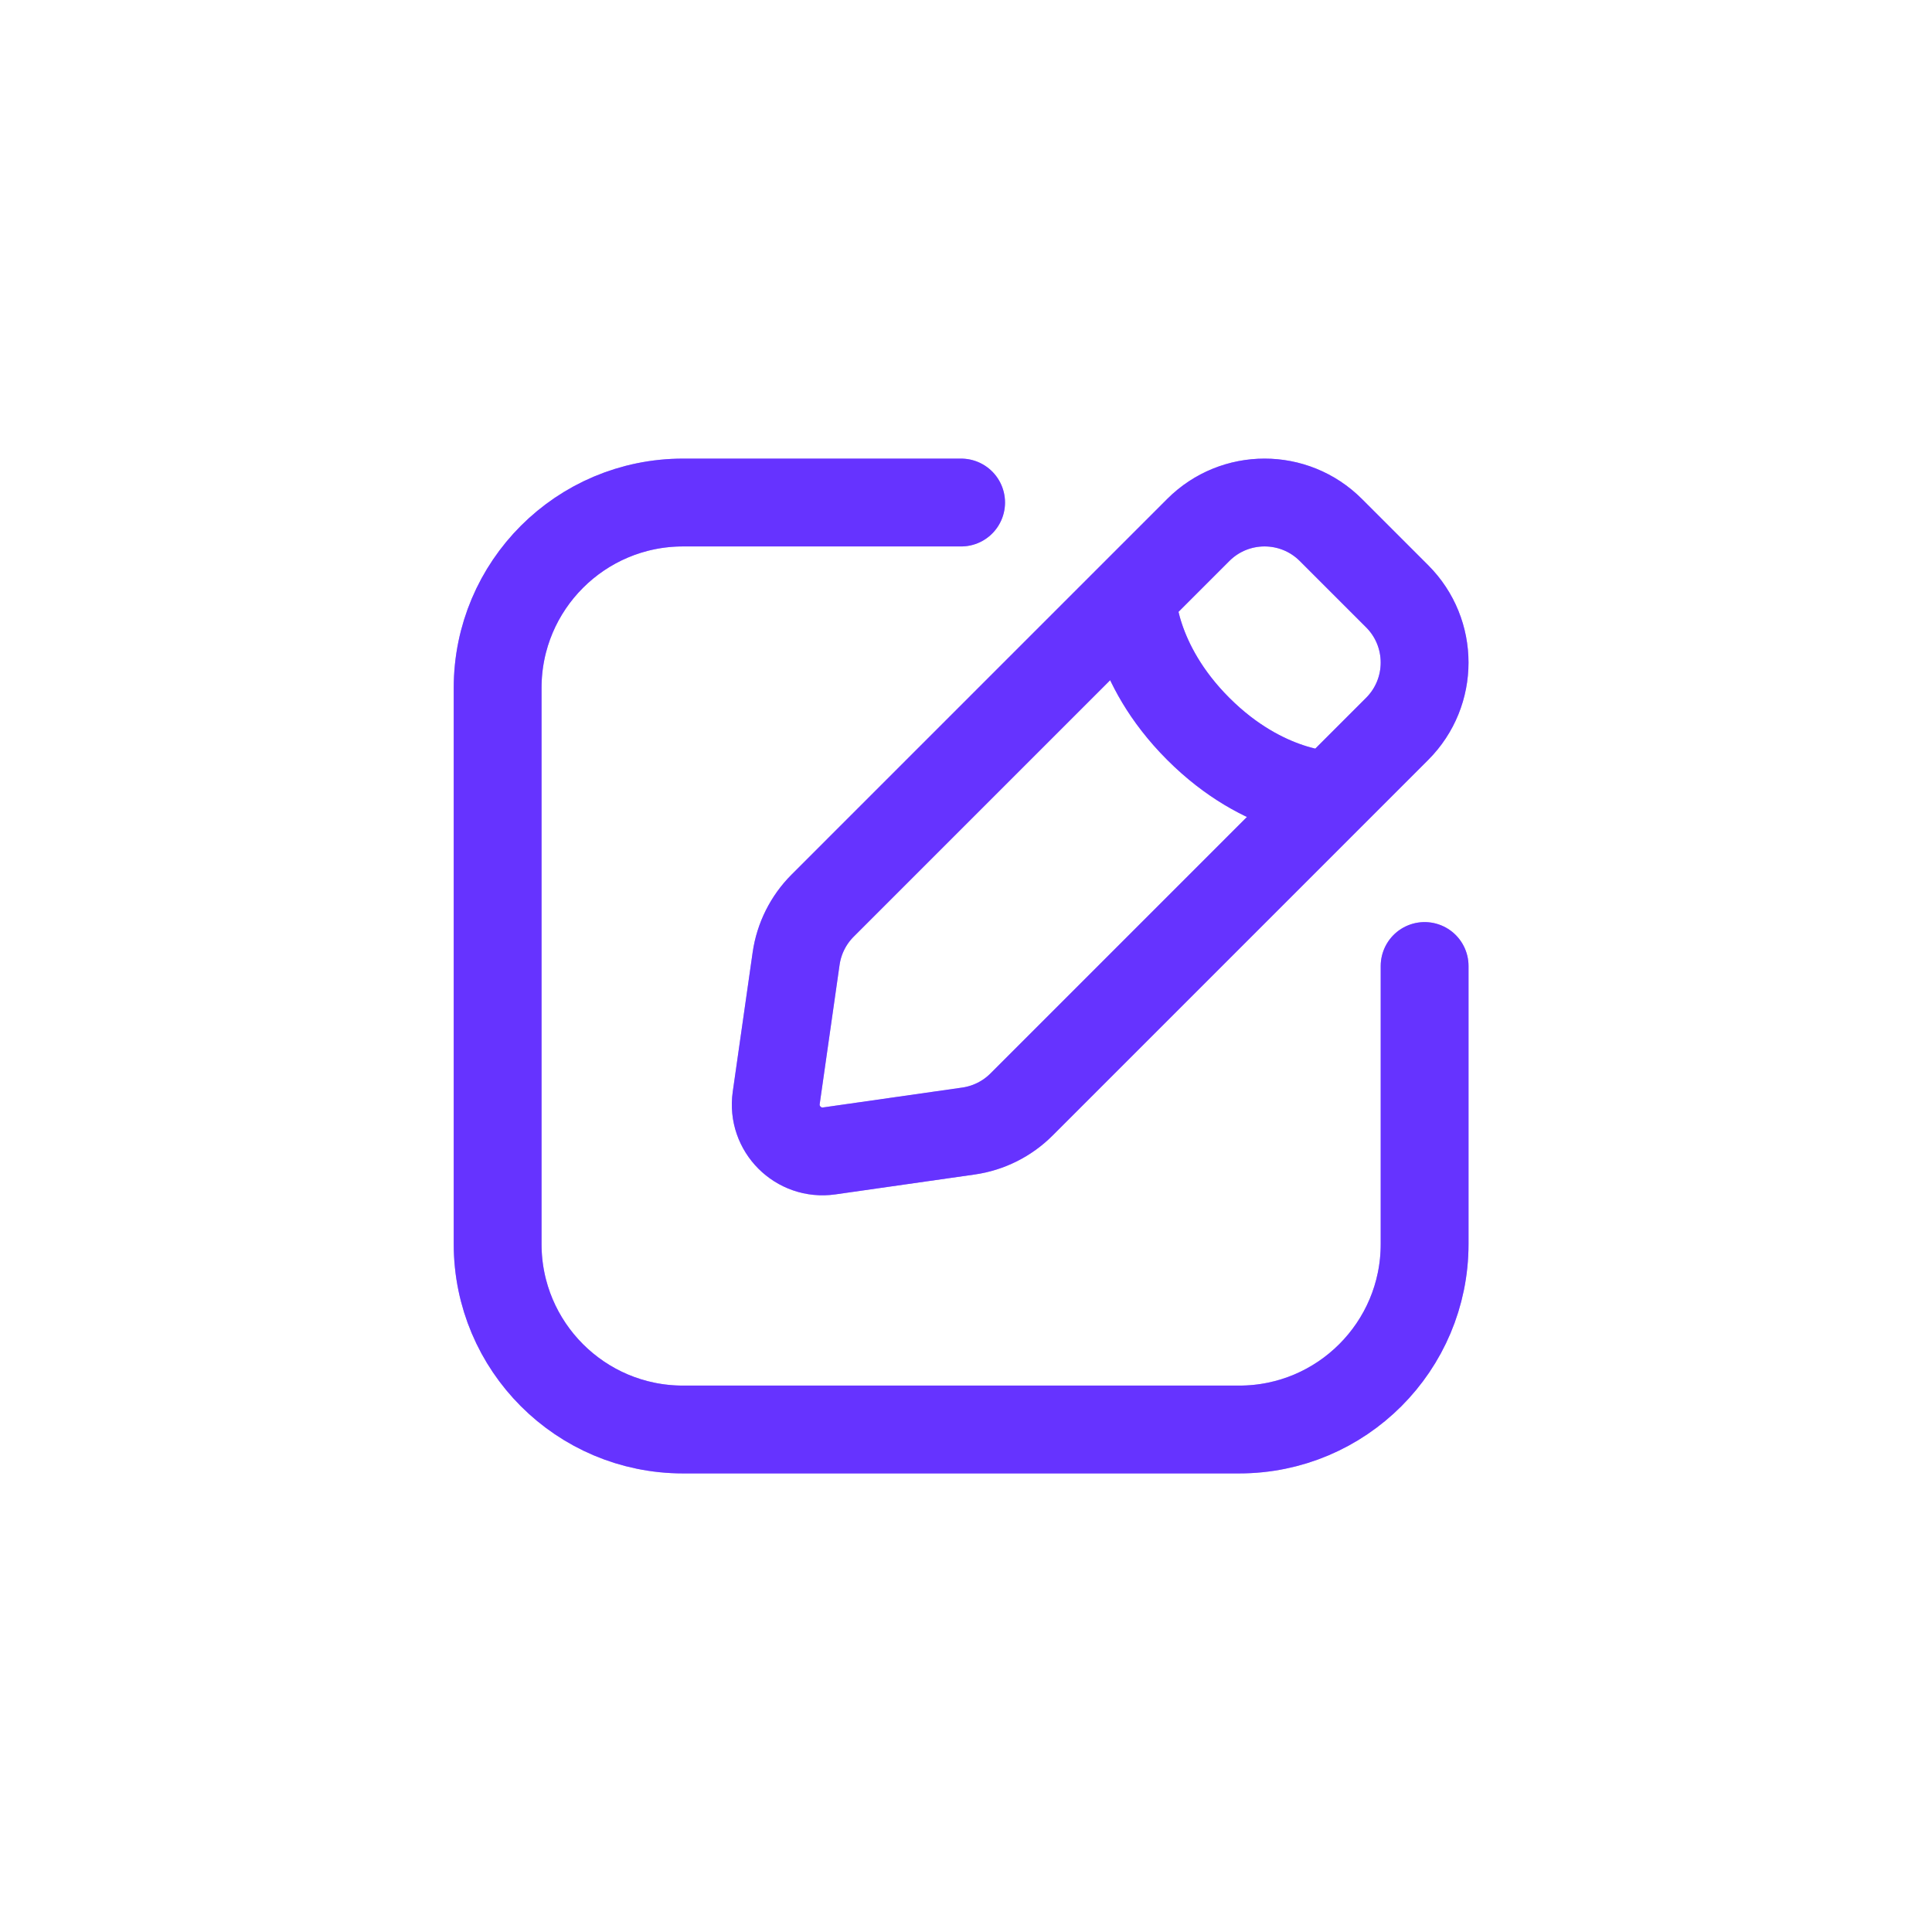 <svg xmlns="http://www.w3.org/2000/svg" width="66" height="66" viewBox="0 0 66 66" fill="none"><g filter="url(#filter0_f_69_1493)"><path d="M48.667 33V42.5C48.667 45.998 45.831 48.834 42.333 48.834H23.333C19.835 48.834 17 45.998 17 42.5V23.5C17 20.003 19.835 17.167 23.333 17.167H32.833M38.67 20.37C38.67 20.37 38.67 22.634 40.935 24.899C43.199 27.164 45.464 27.164 45.464 27.164M28.328 39.317L33.084 38.638C33.77 38.54 34.406 38.222 34.896 37.732L47.729 24.899C48.979 23.648 48.979 21.62 47.729 20.37L45.464 18.105C44.213 16.854 42.185 16.854 40.935 18.105L28.102 30.938C27.612 31.428 27.294 32.064 27.196 32.75L26.517 37.505C26.366 38.562 27.271 39.468 28.328 39.317Z" stroke="#6633FF" stroke-opacity="0.5" stroke-width="3" stroke-linecap="round"></path></g><path d="M48.667 33V42.5C48.667 45.998 45.831 48.834 42.333 48.834H23.333C19.835 48.834 17 45.998 17 42.5V23.5C17 20.003 19.835 17.167 23.333 17.167H32.833M38.67 20.37C38.67 20.37 38.67 22.634 40.935 24.899C43.199 27.164 45.464 27.164 45.464 27.164M28.328 39.317L33.084 38.638C33.77 38.54 34.406 38.222 34.896 37.732L47.729 24.899C48.979 23.648 48.979 21.62 47.729 20.37L45.464 18.105C44.213 16.854 42.185 16.854 40.935 18.105L28.102 30.938C27.612 31.428 27.294 32.064 27.196 32.75L26.517 37.505C26.366 38.562 27.271 39.468 28.328 39.317Z" stroke="#6633FF" stroke-width="3" stroke-linecap="round"></path><defs><filter id="filter0_f_69_1493" x="0.5" y="0.667" width="64.667" height="64.666" filterUnits="userSpaceOnUse" color-interpolation-filters="sRGB"><feGaussianBlur stdDeviation="7.5"></feGaussianBlur></filter></defs></svg>